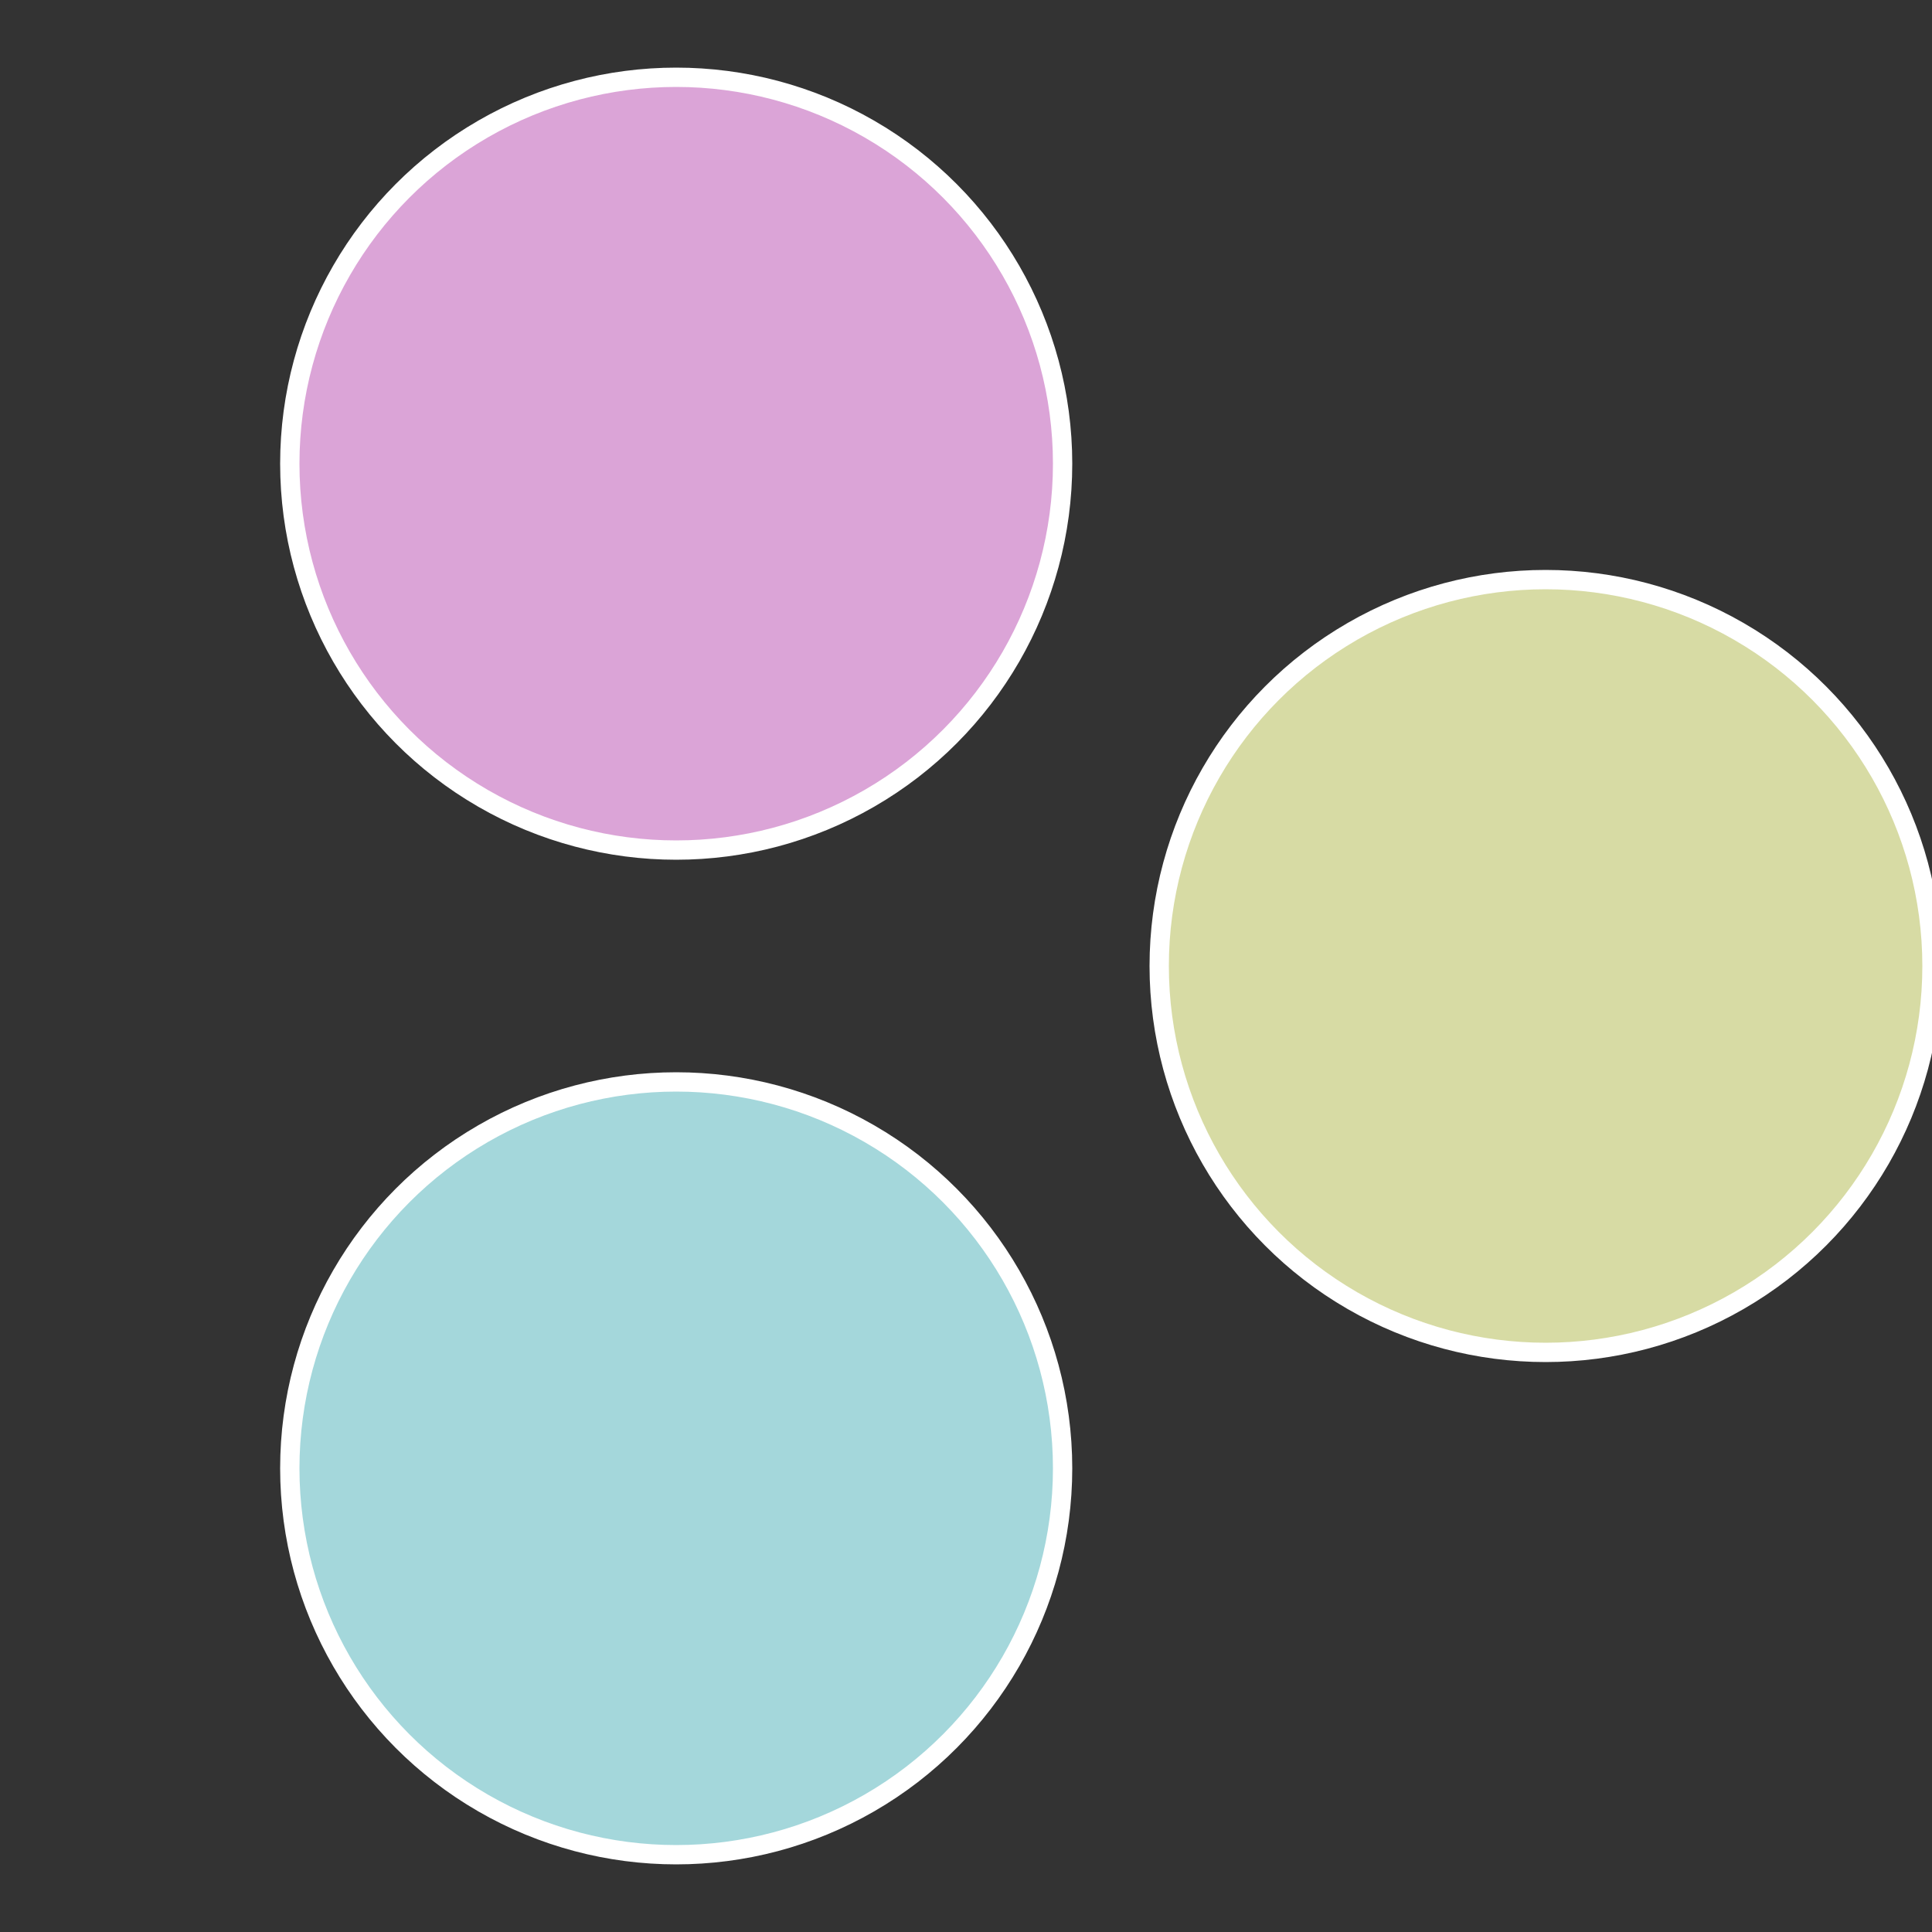 <?xml version="1.0" standalone="no"?>
<svg width="500" height="500" viewBox="-1 -1 2 2" xmlns="http://www.w3.org/2000/svg">
 
                <rect x="-1" y="-1" width="2" height="2" fill="#333333" stroke="none"/>
 
                <circle cx="0.6" cy="0" r="0.4" fill="#d7dba4" stroke="#fff" stroke-width="1%" />
             
                <circle cx="-0.3" cy="0.52" r="0.4" fill="#a4d7db" stroke="#fff" stroke-width="1%" />
             
                <circle cx="-0.3" cy="-0.52" r="0.4" fill="#dba4d7" stroke="#fff" stroke-width="1%" />
            </svg>
